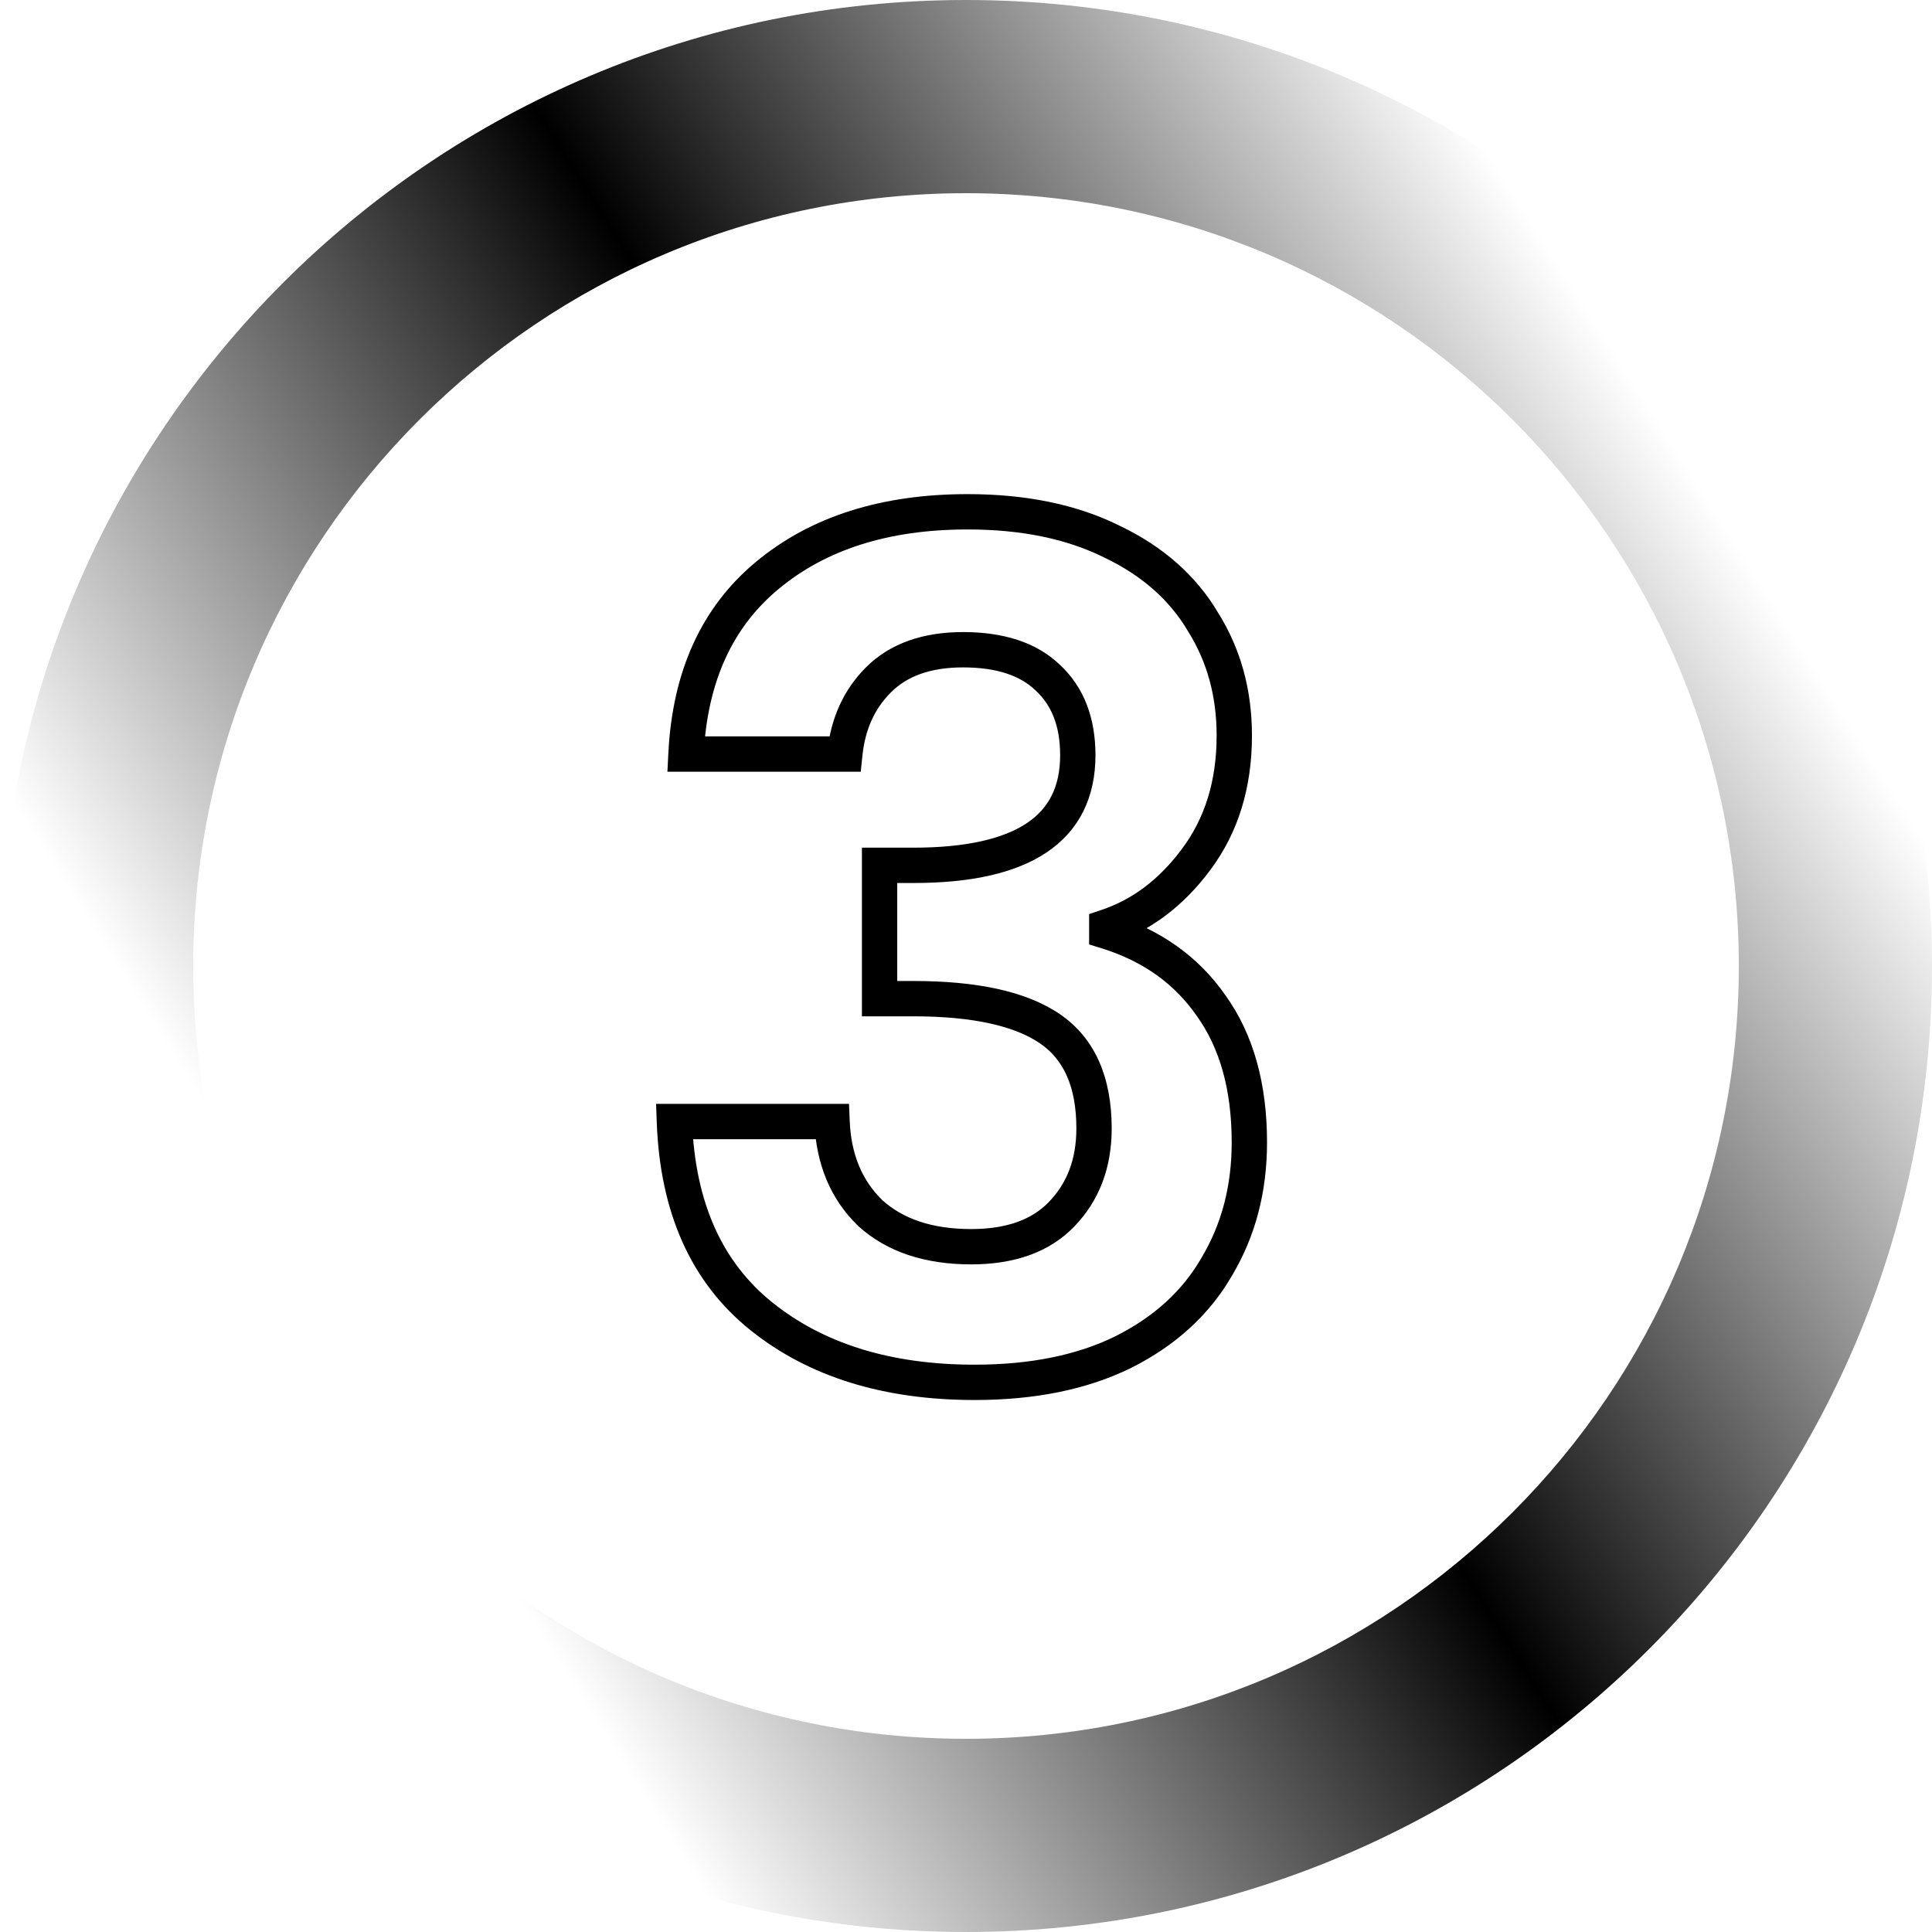 <svg width="160" height="160" viewBox="0 0 160 160" fill="none" xmlns="http://www.w3.org/2000/svg">
<path d="M56.811 62.448L55.35 62.375L55.273 63.911H56.811V62.448ZM63.531 47.664L64.466 48.789L64.468 48.788L63.531 47.664ZM92.139 44.88L91.485 46.188L91.495 46.194L91.505 46.199L92.139 44.88ZM99.627 51.504L98.368 52.248L98.378 52.265L98.388 52.282L99.627 51.504ZM99.051 71.184L97.881 70.306L97.878 70.311L99.051 71.184ZM91.659 76.752L91.197 75.364L90.196 75.698V76.752H91.659ZM91.659 77.136H90.196V78.214L91.226 78.533L91.659 77.136ZM100.299 83.28L99.098 84.115L99.104 84.124L99.111 84.133L100.299 83.28ZM100.779 104.88L99.522 104.131L99.516 104.141L99.511 104.151L100.779 104.88ZM93.003 111.984L93.648 113.297L93.657 113.293L93.003 111.984ZM63.051 109.008L62.135 110.149L63.051 109.008ZM55.851 92.88V91.417H54.335L54.389 92.933L55.851 92.88ZM68.907 92.88L70.369 92.82L70.312 91.417H68.907V92.88ZM72.075 100.464L71.058 101.515L71.075 101.532L71.093 101.548L72.075 100.464ZM87.915 100.56L86.863 99.544L86.862 99.544L87.915 100.56ZM72.843 82.704H71.38V84.167H72.843V82.704ZM72.843 71.664V70.201H71.38V71.664H72.843ZM86.763 56.112L85.75 57.167L85.76 57.177L85.771 57.187L86.763 56.112ZM72.747 56.304L73.782 57.339L73.782 57.339L72.747 56.304ZM69.963 62.448V63.911H71.284L71.419 62.597L69.963 62.448ZM58.272 62.521C58.576 56.448 60.679 51.935 64.466 48.789L62.596 46.539C58.063 50.305 55.686 55.648 55.35 62.375L58.272 62.521ZM64.468 48.788C68.369 45.537 73.547 43.847 80.139 43.847V40.921C73.035 40.921 67.141 42.751 62.595 46.54L64.468 48.788ZM80.139 43.847C84.641 43.847 88.405 44.649 91.485 46.188L92.793 43.572C89.217 41.783 84.982 40.921 80.139 40.921V43.847ZM91.505 46.199C94.607 47.69 96.869 49.713 98.368 52.248L100.887 50.76C99.057 47.663 96.327 45.27 92.773 43.562L91.505 46.199ZM98.388 52.282C99.958 54.782 100.756 57.643 100.756 60.912H103.682C103.682 57.141 102.753 53.73 100.866 50.726L98.388 52.282ZM100.756 60.912C100.756 64.675 99.776 67.779 97.881 70.306L100.222 72.062C102.55 68.957 103.682 65.213 103.682 60.912H100.756ZM97.878 70.311C95.984 72.855 93.757 74.511 91.197 75.364L92.122 78.14C95.322 77.073 98.022 75.017 100.225 72.057L97.878 70.311ZM90.196 76.752V77.136H93.122V76.752H90.196ZM91.226 78.533C94.654 79.597 97.252 81.462 99.098 84.115L101.5 82.445C99.25 79.21 96.088 76.979 92.093 75.739L91.226 78.533ZM99.111 84.133C101.001 86.768 102.004 90.222 102.004 94.608H104.93C104.93 89.778 103.821 85.68 101.488 82.427L99.111 84.133ZM102.004 94.608C102.004 98.211 101.167 101.371 99.522 104.131L102.036 105.629C103.976 102.373 104.93 98.685 104.93 94.608H102.004ZM99.511 104.151C97.942 106.882 95.578 109.061 92.349 110.675L93.657 113.293C97.34 111.451 100.16 108.894 102.048 105.609L99.511 104.151ZM92.359 110.671C89.214 112.213 85.35 113.017 80.715 113.017V115.943C85.68 115.943 90.008 115.083 93.648 113.297L92.359 110.671ZM80.715 113.017C73.734 113.017 68.194 111.26 63.967 107.867L62.135 110.149C66.997 114.052 73.233 115.943 80.715 115.943V113.017ZM63.967 107.867C59.827 104.543 57.558 99.608 57.313 92.827L54.389 92.933C54.657 100.36 57.188 106.177 62.135 110.149L63.967 107.867ZM55.851 94.343H68.907V91.417H55.851V94.343ZM67.445 92.94C67.587 96.395 68.766 99.298 71.058 101.515L73.093 99.413C71.416 97.79 70.484 95.636 70.369 92.82L67.445 92.94ZM71.093 101.548C73.477 103.709 76.647 104.711 80.427 104.711V101.785C77.168 101.785 74.769 100.931 73.058 99.38L71.093 101.548ZM80.427 104.711C83.959 104.711 86.886 103.735 88.968 101.575L86.862 99.544C85.488 100.969 83.423 101.785 80.427 101.785V104.711ZM88.968 101.576C91.055 99.415 92.066 96.667 92.066 93.456H89.14C89.14 96.005 88.36 97.993 86.863 99.544L88.968 101.576ZM92.066 93.456C92.066 89.296 90.73 86.01 87.781 83.993L86.129 86.407C88.045 87.718 89.14 89.936 89.14 93.456H92.066ZM87.781 83.993C84.985 82.079 80.85 81.241 75.627 81.241V84.167C80.645 84.167 84.062 84.993 86.129 86.407L87.781 83.993ZM75.627 81.241H72.843V84.167H75.627V81.241ZM74.306 82.704V71.664H71.38V82.704H74.306ZM72.843 73.127H75.627V70.201H72.843V73.127ZM75.627 73.127C80.288 73.127 84.04 72.356 86.665 70.6C89.393 68.775 90.722 66.008 90.722 62.544H87.796C87.796 65.16 86.853 66.954 85.038 68.168C83.118 69.452 80.054 70.201 75.627 70.201V73.127ZM90.722 62.544C90.722 59.479 89.783 56.908 87.756 55.037L85.771 57.187C87.072 58.388 87.796 60.105 87.796 62.544H90.722ZM87.776 55.057C85.814 53.172 83.058 52.345 79.755 52.345V55.271C82.597 55.271 84.513 55.98 85.75 57.167L87.776 55.057ZM79.755 52.345C76.472 52.345 73.722 53.26 71.713 55.27L73.782 57.339C75.1 56.02 77.022 55.271 79.755 55.271V52.345ZM71.713 55.27C69.849 57.134 68.794 59.507 68.508 62.299L71.419 62.597C71.644 60.397 72.446 58.674 73.782 57.339L71.713 55.27ZM69.963 60.985H56.811V63.911H69.963V60.985Z" fill="url(#paint0_linear_10745_3242)" style=""/>
<path d="M160 80C160 124.183 124.183 160 80 160C35.817 160 0 124.183 0 80C0 35.817 35.817 0 80 0C124.183 0 160 35.817 160 80ZM16 80C16 115.346 44.654 144 80 144C115.346 144 144 115.346 144 80C144 44.654 115.346 16 80 16C44.654 16 16 44.654 16 80Z" fill="url(#paint1_linear_10745_3242)" style=""/>
<defs>
<linearGradient id="paint0_linear_10745_3242" x1="213.853" y1="260.469" x2="-8.943" y2="208.958" gradientUnits="userSpaceOnUse">
<stop stop-color="#05531E" style="stop-color:#05531E;stop-color:color(display-p3 0.021 0.327 0.117);stop-opacity:1;"/>
<stop offset="0.595" stop-color="#31A456" style="stop-color:#31A456;stop-color:color(display-p3 0.193 0.644 0.337);stop-opacity:1;"/>
<stop offset="1" stop-color="#5DF58E" style="stop-color:#5DF58E;stop-color:color(display-p3 0.366 0.962 0.557);stop-opacity:1;"/>
</linearGradient>
<linearGradient id="paint1_linear_10745_3242" x1="26.908" y1="107.243" x2="138.375" y2="36.531" gradientUnits="userSpaceOnUse">
<stop stop-color="#65CD86" stop-opacity="0" style="stop-color:none;stop-opacity:0;"/>
<stop offset="0.51" stop-color="#4AB96D" style="stop-color:#4AB96D;stop-color:color(display-p3 0.29 0.726 0.427);stop-opacity:1;"/>
<stop offset="1" stop-color="#65CD86" stop-opacity="0" style="stop-color:none;stop-opacity:0;"/>
</linearGradient>
</defs>
</svg>
